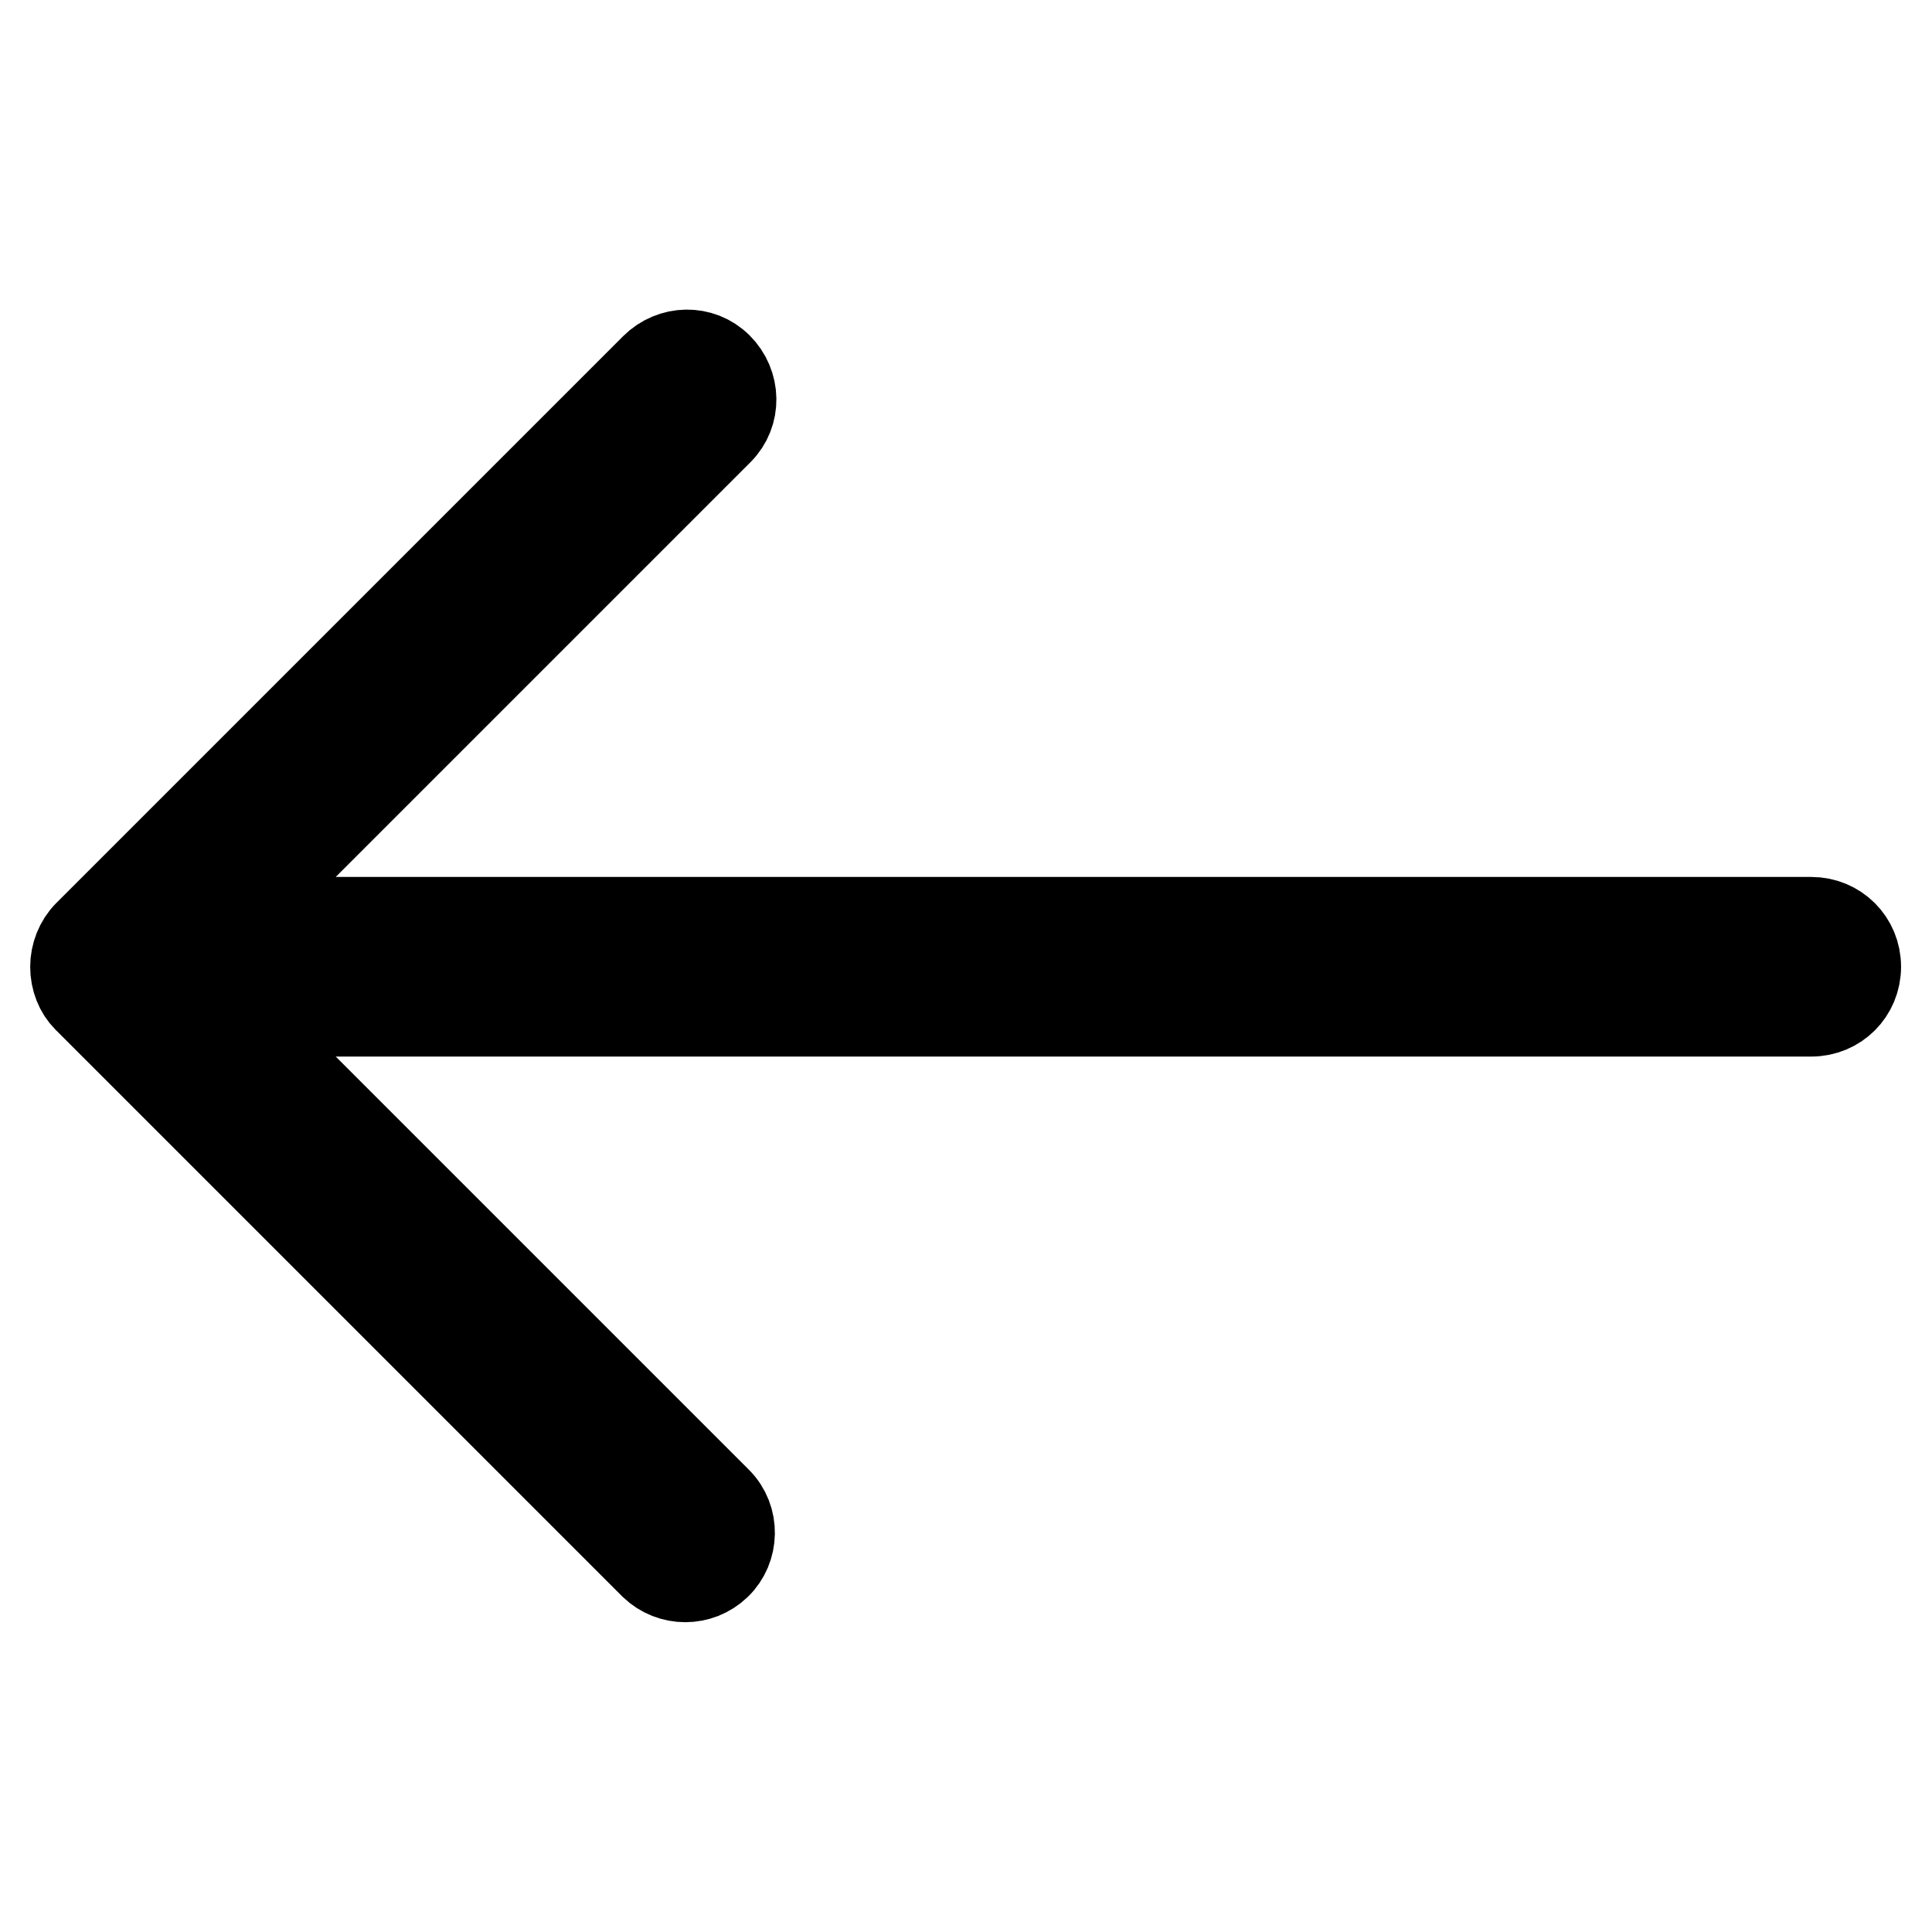 <?xml version="1.0" encoding="utf-8"?>
<!-- Svg Vector Icons : http://www.onlinewebfonts.com/icon -->
<!DOCTYPE svg PUBLIC "-//W3C//DTD SVG 1.1//EN" "http://www.w3.org/Graphics/SVG/1.1/DTD/svg11.dtd">
<svg version="1.1" xmlns="http://www.w3.org/2000/svg" xmlns:xlink="http://www.w3.org/1999/xlink" x="0px" y="0px" viewBox="0 0 256 256" enable-background="new 0 0 256 256" xml:space="preserve">
<g> <path stroke-width="12" fill-opacity="0" stroke="#000000"  d="M10,128.1c0-1.5,0.6-3.1,1.7-4.2l75.1-75.1c2.3-2.3,6-2.4,8.3-0.1c2.3,2.3,2.4,6,0.1,8.3 c0,0-0.1,0.1-0.1,0.1l-65.1,65.1h210c3.3,0,5.9,2.6,5.9,5.9c0,3.3-2.6,5.9-5.9,5.9l0,0h-210l65,65c2.3,2.3,2.2,6.1-0.1,8.3 c-2.3,2.2-5.9,2.2-8.2,0l-75.1-75.1C10.6,131.2,10,129.7,10,128.1L10,128.1z"/></g>
</svg>